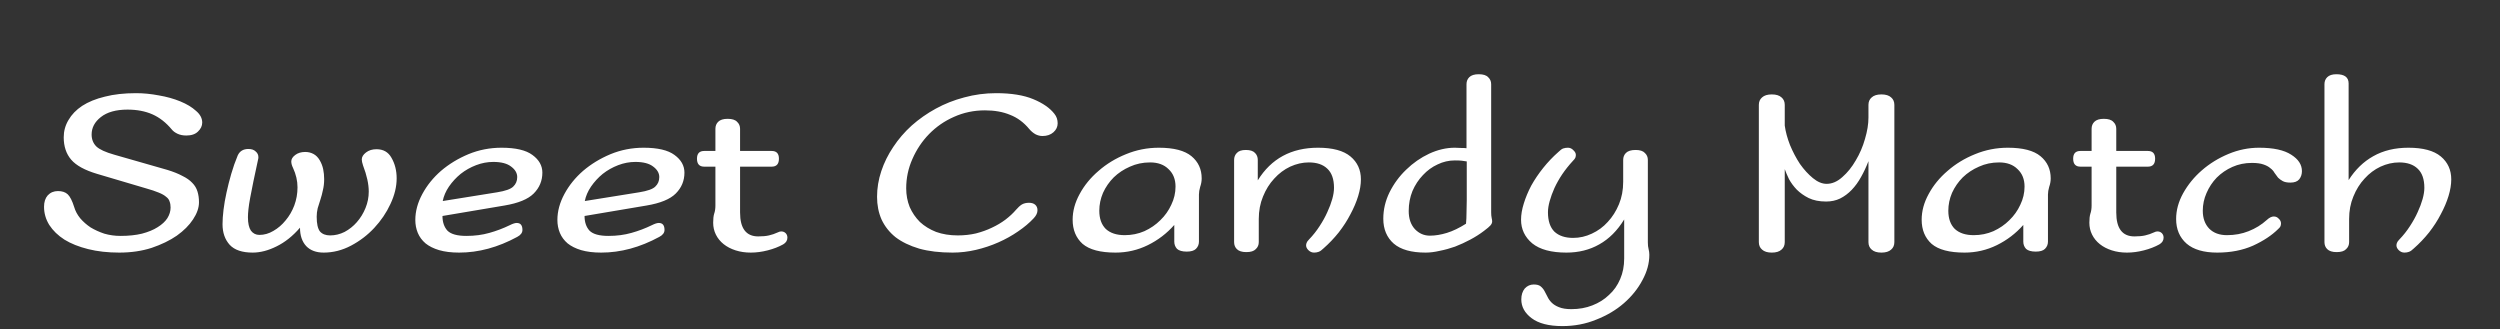 <svg width="281" height="37" viewBox="0 0 281 37" fill="none" xmlns="http://www.w3.org/2000/svg">
<rect x="0" y="0" width="281" height="37" fill="#333333" stroke="none"/>
<path d="M13.546 26.516C14.461 26.516 15.263 26.432 15.954 26.264C16.663 26.077 17.251 25.835 17.718 25.536C18.203 25.237 18.567 24.901 18.81 24.528C19.053 24.136 19.174 23.735 19.174 23.324C19.174 23.063 19.137 22.839 19.062 22.652C19.006 22.447 18.875 22.269 18.67 22.12C18.483 21.952 18.203 21.793 17.83 21.644C17.475 21.495 16.999 21.336 16.402 21.168L10.914 19.544C9.533 19.133 8.562 18.601 8.002 17.948C7.442 17.295 7.162 16.455 7.162 15.428C7.162 14.737 7.339 14.093 7.694 13.496C8.049 12.88 8.562 12.348 9.234 11.9C9.925 11.452 10.774 11.107 11.782 10.864C12.79 10.603 13.957 10.472 15.282 10.472C16.122 10.472 16.981 10.556 17.858 10.724C18.735 10.873 19.538 11.097 20.266 11.396C20.994 11.695 21.582 12.049 22.03 12.46C22.497 12.852 22.73 13.291 22.73 13.776C22.73 14.149 22.571 14.485 22.254 14.784C21.955 15.083 21.517 15.232 20.938 15.232C20.565 15.232 20.238 15.167 19.958 15.036C19.678 14.905 19.463 14.747 19.314 14.56C18.661 13.776 17.933 13.207 17.13 12.852C16.327 12.497 15.394 12.32 14.33 12.32C13.042 12.32 12.043 12.6 11.334 13.16C10.643 13.701 10.298 14.355 10.298 15.12C10.298 15.661 10.475 16.109 10.83 16.464C11.185 16.8 11.857 17.108 12.846 17.388L18.81 19.096C19.482 19.301 20.042 19.525 20.49 19.768C20.957 19.992 21.33 20.253 21.61 20.552C21.89 20.832 22.086 21.159 22.198 21.532C22.31 21.887 22.366 22.288 22.366 22.736C22.366 23.352 22.142 23.996 21.694 24.668C21.265 25.321 20.658 25.928 19.874 26.488C19.09 27.029 18.147 27.487 17.046 27.86C15.945 28.215 14.731 28.392 13.406 28.392C12.118 28.392 10.951 28.261 9.906 28C8.861 27.739 7.974 27.384 7.246 26.936C6.518 26.469 5.949 25.919 5.538 25.284C5.146 24.649 4.95 23.968 4.95 23.24C4.95 22.699 5.09 22.269 5.37 21.952C5.669 21.635 6.051 21.476 6.518 21.476C6.985 21.476 7.349 21.597 7.61 21.84C7.871 22.083 8.114 22.559 8.338 23.268C8.469 23.716 8.693 24.136 9.01 24.528C9.346 24.92 9.738 25.265 10.186 25.564C10.653 25.844 11.166 26.077 11.726 26.264C12.305 26.432 12.911 26.516 13.546 26.516ZM29.156 26.404C29.697 26.404 30.22 26.255 30.724 25.956C31.247 25.657 31.704 25.265 32.096 24.78C32.507 24.295 32.833 23.735 33.076 23.1C33.319 22.447 33.44 21.765 33.44 21.056C33.44 20.328 33.272 19.6 32.936 18.872C32.805 18.611 32.74 18.368 32.74 18.144C32.74 17.883 32.889 17.64 33.188 17.416C33.487 17.192 33.86 17.08 34.308 17.08C34.644 17.08 34.952 17.155 35.232 17.304C35.512 17.453 35.745 17.687 35.932 18.004C36.119 18.321 36.249 18.657 36.324 19.012C36.399 19.367 36.436 19.74 36.436 20.132C36.436 20.58 36.389 20.991 36.296 21.364C36.221 21.737 36.128 22.092 36.016 22.428C35.904 22.764 35.801 23.091 35.708 23.408C35.633 23.725 35.596 24.043 35.596 24.36C35.596 25.144 35.717 25.695 35.96 26.012C36.221 26.311 36.604 26.46 37.108 26.46C37.668 26.46 38.209 26.329 38.732 26.068C39.255 25.788 39.712 25.424 40.104 24.976C40.515 24.509 40.841 23.977 41.084 23.38C41.327 22.783 41.448 22.167 41.448 21.532C41.448 20.692 41.233 19.712 40.804 18.592C40.711 18.312 40.664 18.088 40.664 17.92C40.664 17.64 40.823 17.379 41.14 17.136C41.457 16.893 41.849 16.772 42.316 16.772C43.081 16.772 43.641 17.089 43.996 17.724C44.388 18.396 44.584 19.171 44.584 20.048C44.584 20.981 44.351 21.943 43.884 22.932C43.436 23.903 42.829 24.799 42.064 25.62C41.317 26.423 40.449 27.085 39.46 27.608C38.471 28.131 37.444 28.392 36.38 28.392C35.54 28.392 34.887 28.149 34.42 27.664C33.953 27.16 33.72 26.469 33.72 25.592C32.917 26.525 32.04 27.225 31.088 27.692C30.155 28.159 29.259 28.392 28.4 28.392C27.224 28.392 26.365 28.103 25.824 27.524C25.283 26.927 25.012 26.152 25.012 25.2C25.012 24.733 25.049 24.192 25.124 23.576C25.199 22.96 25.311 22.316 25.46 21.644C25.609 20.953 25.787 20.253 25.992 19.544C26.197 18.835 26.44 18.144 26.72 17.472C26.944 16.987 27.345 16.744 27.924 16.744C28.279 16.744 28.549 16.837 28.736 17.024C28.941 17.192 29.044 17.407 29.044 17.668C29.044 17.761 29.035 17.836 29.016 17.892C28.811 18.844 28.633 19.675 28.484 20.384C28.335 21.093 28.213 21.709 28.12 22.232C28.027 22.736 27.961 23.165 27.924 23.52C27.887 23.875 27.868 24.173 27.868 24.416C27.868 25.088 27.98 25.592 28.204 25.928C28.447 26.245 28.764 26.404 29.156 26.404ZM56.37 16.604C57.957 16.604 59.114 16.875 59.843 17.416C60.589 17.957 60.962 18.62 60.962 19.404C60.962 20.319 60.636 21.103 59.983 21.756C59.348 22.391 58.256 22.839 56.706 23.1L49.734 24.276C49.734 24.967 49.921 25.517 50.294 25.928C50.687 26.32 51.396 26.516 52.422 26.516C53.356 26.516 54.215 26.404 54.998 26.18C55.801 25.956 56.566 25.667 57.294 25.312C57.63 25.144 57.892 25.06 58.078 25.06C58.508 25.06 58.722 25.321 58.722 25.844C58.722 26.161 58.526 26.423 58.135 26.628C55.969 27.804 53.794 28.392 51.611 28.392C50.733 28.392 49.977 28.299 49.343 28.112C48.727 27.925 48.222 27.673 47.831 27.356C47.438 27.02 47.149 26.628 46.962 26.18C46.776 25.732 46.682 25.247 46.682 24.724C46.682 23.753 46.944 22.783 47.467 21.812C47.989 20.841 48.689 19.973 49.566 19.208C50.462 18.443 51.489 17.817 52.647 17.332C53.822 16.847 55.064 16.604 56.37 16.604ZM55.447 18.2C54.793 18.2 54.149 18.321 53.514 18.564C52.88 18.807 52.301 19.133 51.779 19.544C51.275 19.955 50.836 20.431 50.462 20.972C50.108 21.495 49.874 22.036 49.763 22.596L55.867 21.616C56.8 21.467 57.407 21.252 57.687 20.972C57.985 20.692 58.135 20.337 58.135 19.908C58.135 19.46 57.91 19.068 57.462 18.732C57.014 18.377 56.343 18.2 55.447 18.2ZM72.339 16.604C73.926 16.604 75.083 16.875 75.811 17.416C76.558 17.957 76.931 18.62 76.931 19.404C76.931 20.319 76.605 21.103 75.951 21.756C75.317 22.391 74.225 22.839 72.675 23.1L65.703 24.276C65.703 24.967 65.89 25.517 66.263 25.928C66.655 26.32 67.365 26.516 68.391 26.516C69.325 26.516 70.183 26.404 70.967 26.18C71.77 25.956 72.535 25.667 73.263 25.312C73.599 25.144 73.861 25.06 74.047 25.06C74.477 25.06 74.691 25.321 74.691 25.844C74.691 26.161 74.495 26.423 74.103 26.628C71.938 27.804 69.763 28.392 67.579 28.392C66.702 28.392 65.946 28.299 65.311 28.112C64.695 27.925 64.191 27.673 63.799 27.356C63.407 27.02 63.118 26.628 62.931 26.18C62.745 25.732 62.651 25.247 62.651 24.724C62.651 23.753 62.913 22.783 63.435 21.812C63.958 20.841 64.658 19.973 65.535 19.208C66.431 18.443 67.458 17.817 68.615 17.332C69.791 16.847 71.033 16.604 72.339 16.604ZM71.415 18.2C70.762 18.2 70.118 18.321 69.483 18.564C68.849 18.807 68.27 19.133 67.747 19.544C67.243 19.955 66.805 20.431 66.431 20.972C66.077 21.495 65.843 22.036 65.731 22.596L71.835 21.616C72.769 21.467 73.375 21.252 73.655 20.972C73.954 20.692 74.103 20.337 74.103 19.908C74.103 19.46 73.879 19.068 73.431 18.732C72.983 18.377 72.311 18.2 71.415 18.2ZM84.388 28.392C83.772 28.392 83.203 28.308 82.68 28.14C82.157 27.972 81.709 27.739 81.336 27.44C80.963 27.141 80.673 26.787 80.468 26.376C80.263 25.965 80.16 25.517 80.16 25.032C80.16 24.603 80.197 24.267 80.272 24.024C80.365 23.763 80.412 23.455 80.412 23.1V18.732H79.152C78.611 18.732 78.34 18.433 78.34 17.836C78.34 17.257 78.611 16.968 79.152 16.968H80.412V14.476C80.412 14.159 80.515 13.897 80.72 13.692C80.944 13.468 81.299 13.356 81.784 13.356C82.288 13.356 82.643 13.468 82.848 13.692C83.072 13.897 83.184 14.159 83.184 14.476V16.968H86.74C87.281 16.968 87.552 17.257 87.552 17.836C87.552 18.433 87.281 18.732 86.74 18.732H83.184V23.884C83.184 25.676 83.865 26.572 85.228 26.572C85.713 26.572 86.115 26.535 86.432 26.46C86.768 26.385 87.095 26.273 87.412 26.124C87.561 26.049 87.692 26.012 87.804 26.012C88.009 26.012 88.177 26.077 88.308 26.208C88.439 26.339 88.504 26.507 88.504 26.712C88.504 27.029 88.345 27.281 88.028 27.468C87.524 27.748 86.945 27.972 86.292 28.14C85.639 28.308 85.004 28.392 84.388 28.392ZM107.653 26.46C108.381 26.46 109.062 26.385 109.697 26.236C110.35 26.068 110.948 25.853 111.489 25.592C112.049 25.331 112.553 25.032 113.001 24.696C113.468 24.341 113.869 23.968 114.205 23.576C114.429 23.315 114.644 23.119 114.849 22.988C115.073 22.857 115.344 22.792 115.661 22.792C115.96 22.792 116.193 22.867 116.361 23.016C116.529 23.165 116.613 23.371 116.613 23.632C116.613 23.931 116.473 24.229 116.193 24.528C115.708 25.051 115.12 25.545 114.429 26.012C113.757 26.479 113.02 26.889 112.217 27.244C111.414 27.599 110.574 27.879 109.697 28.084C108.82 28.289 107.942 28.392 107.065 28.392C105.628 28.392 104.377 28.243 103.313 27.944C102.249 27.627 101.362 27.197 100.653 26.656C99.962 26.096 99.44 25.433 99.085 24.668C98.749 23.903 98.581 23.053 98.581 22.12C98.581 21.149 98.74 20.188 99.057 19.236C99.374 18.284 99.822 17.379 100.401 16.52C100.98 15.643 101.67 14.84 102.473 14.112C103.294 13.384 104.2 12.749 105.189 12.208C106.178 11.667 107.242 11.247 108.381 10.948C109.538 10.631 110.733 10.472 111.965 10.472C113.664 10.472 115.054 10.696 116.137 11.144C117.22 11.592 118.013 12.143 118.517 12.796C118.76 13.095 118.881 13.449 118.881 13.86C118.881 14.252 118.722 14.588 118.405 14.868C118.088 15.148 117.677 15.288 117.173 15.288C116.912 15.288 116.65 15.223 116.389 15.092C116.128 14.943 115.894 14.747 115.689 14.504C115.073 13.757 114.354 13.225 113.533 12.908C112.73 12.572 111.788 12.404 110.705 12.404C109.473 12.404 108.316 12.647 107.233 13.132C106.169 13.599 105.236 14.243 104.433 15.064C103.649 15.867 103.024 16.8 102.557 17.864C102.09 18.909 101.857 20.011 101.857 21.168C101.857 21.915 101.988 22.615 102.249 23.268C102.529 23.903 102.912 24.463 103.397 24.948C103.901 25.415 104.508 25.788 105.217 26.068C105.945 26.329 106.757 26.46 107.653 26.46ZM130.253 16.604C131.933 16.604 133.156 16.921 133.921 17.556C134.687 18.191 135.069 19.021 135.069 20.048C135.069 20.365 135.013 20.683 134.901 21C134.808 21.317 134.761 21.607 134.761 21.868V27.16C134.761 27.477 134.649 27.748 134.425 27.972C134.22 28.177 133.875 28.28 133.389 28.28C132.885 28.28 132.521 28.177 132.297 27.972C132.092 27.748 131.989 27.477 131.989 27.16V25.284C131.149 26.236 130.16 26.992 129.021 27.552C127.883 28.112 126.669 28.392 125.381 28.392C123.683 28.392 122.451 28.065 121.685 27.412C120.939 26.74 120.565 25.835 120.565 24.696C120.565 23.725 120.827 22.764 121.349 21.812C121.872 20.841 122.581 19.973 123.477 19.208C124.373 18.424 125.4 17.799 126.557 17.332C127.733 16.847 128.965 16.604 130.253 16.604ZM129.273 18.256C128.452 18.256 127.696 18.415 127.005 18.732C126.315 19.031 125.708 19.432 125.185 19.936C124.681 20.44 124.28 21.019 123.981 21.672C123.701 22.325 123.561 22.997 123.561 23.688C123.561 24.565 123.804 25.247 124.289 25.732C124.793 26.199 125.503 26.432 126.417 26.432C127.201 26.432 127.939 26.283 128.629 25.984C129.32 25.667 129.917 25.256 130.421 24.752C130.944 24.248 131.355 23.669 131.653 23.016C131.971 22.363 132.129 21.681 132.129 20.972C132.129 20.151 131.868 19.497 131.345 19.012C130.841 18.508 130.151 18.256 129.273 18.256ZM141.374 20.272C142.886 17.827 145.145 16.604 148.15 16.604C149.793 16.604 151.006 16.931 151.79 17.584C152.574 18.237 152.966 19.096 152.966 20.16C152.966 20.739 152.863 21.364 152.658 22.036C152.453 22.708 152.163 23.389 151.79 24.08C151.435 24.771 150.997 25.452 150.474 26.124C149.951 26.777 149.382 27.375 148.766 27.916C148.561 28.121 148.374 28.252 148.206 28.308C148.057 28.364 147.889 28.392 147.702 28.392C147.459 28.392 147.245 28.299 147.058 28.112C146.89 27.944 146.806 27.767 146.806 27.58C146.806 27.487 146.825 27.393 146.862 27.3C146.899 27.188 146.993 27.057 147.142 26.908C147.59 26.441 147.982 25.947 148.318 25.424C148.673 24.883 148.962 24.36 149.186 23.856C149.429 23.333 149.615 22.839 149.746 22.372C149.877 21.905 149.942 21.485 149.942 21.112C149.942 20.141 149.69 19.423 149.186 18.956C148.701 18.489 148.01 18.256 147.114 18.256C146.405 18.256 145.705 18.415 145.014 18.732C144.342 19.049 143.745 19.497 143.222 20.076C142.699 20.636 142.279 21.308 141.962 22.092C141.645 22.857 141.486 23.697 141.486 24.612V27.216C141.486 27.533 141.374 27.795 141.15 28C140.945 28.224 140.59 28.336 140.086 28.336C139.601 28.336 139.246 28.224 139.022 28C138.817 27.795 138.714 27.533 138.714 27.216V17.976C138.714 17.659 138.817 17.397 139.022 17.192C139.227 16.968 139.563 16.856 140.03 16.856C140.515 16.856 140.861 16.968 141.066 17.192C141.271 17.397 141.374 17.659 141.374 17.976V20.272ZM164.863 18.144C164.658 18.107 164.462 18.079 164.275 18.06C164.089 18.041 163.837 18.032 163.519 18.032C162.847 18.032 162.203 18.181 161.587 18.48C160.971 18.76 160.421 19.161 159.935 19.684C159.45 20.188 159.058 20.785 158.759 21.476C158.479 22.167 158.339 22.913 158.339 23.716C158.339 24.575 158.573 25.256 159.039 25.76C159.506 26.245 160.066 26.488 160.719 26.488C161.317 26.488 161.951 26.385 162.623 26.18C163.295 25.975 164.014 25.629 164.779 25.144C164.817 24.752 164.835 24.351 164.835 23.94C164.854 23.511 164.863 23.035 164.863 22.512V18.144ZM167.607 23.856C167.607 24.117 167.626 24.332 167.663 24.5C167.701 24.649 167.719 24.78 167.719 24.892C167.719 25.041 167.654 25.191 167.523 25.34C167.411 25.471 167.169 25.676 166.795 25.956C166.329 26.311 165.815 26.637 165.255 26.936C164.695 27.235 164.126 27.496 163.547 27.72C162.969 27.925 162.39 28.084 161.811 28.196C161.251 28.327 160.729 28.392 160.243 28.392C158.638 28.392 157.443 28.056 156.659 27.384C155.875 26.693 155.483 25.76 155.483 24.584C155.483 23.557 155.717 22.568 156.183 21.616C156.669 20.645 157.294 19.796 158.059 19.068C158.825 18.321 159.683 17.724 160.635 17.276C161.606 16.828 162.567 16.604 163.519 16.604C163.781 16.604 164.023 16.613 164.247 16.632C164.49 16.632 164.686 16.641 164.835 16.66V9.464C164.835 9.147 164.938 8.885 165.143 8.68C165.367 8.456 165.722 8.344 166.207 8.344C166.711 8.344 167.066 8.456 167.271 8.68C167.495 8.885 167.607 9.147 167.607 9.464V23.856ZM182.558 24.668C181.793 25.919 180.86 26.852 179.758 27.468C178.676 28.084 177.444 28.392 176.062 28.392C174.364 28.392 173.085 28.047 172.226 27.356C171.386 26.647 170.966 25.76 170.966 24.696C170.966 24.136 171.069 23.529 171.274 22.876C171.48 22.204 171.76 21.532 172.114 20.86C172.488 20.188 172.936 19.525 173.458 18.872C173.981 18.219 174.55 17.621 175.166 17.08C175.372 16.875 175.549 16.744 175.698 16.688C175.866 16.632 176.044 16.604 176.23 16.604C176.473 16.604 176.678 16.697 176.846 16.884C177.033 17.052 177.126 17.229 177.126 17.416C177.126 17.509 177.108 17.612 177.07 17.724C177.033 17.817 176.94 17.939 176.79 18.088C176.342 18.573 175.941 19.077 175.586 19.6C175.25 20.104 174.961 20.617 174.718 21.14C174.494 21.644 174.317 22.129 174.186 22.596C174.056 23.063 173.99 23.483 173.99 23.856C173.99 24.827 174.233 25.555 174.718 26.04C175.222 26.507 175.922 26.74 176.818 26.74C177.546 26.74 178.246 26.581 178.918 26.264C179.609 25.947 180.206 25.508 180.71 24.948C181.233 24.388 181.653 23.725 181.97 22.96C182.288 22.195 182.446 21.355 182.446 20.44V17.976C182.446 17.659 182.549 17.397 182.754 17.192C182.978 16.968 183.342 16.856 183.846 16.856C184.332 16.856 184.677 16.968 184.882 17.192C185.106 17.397 185.218 17.659 185.218 17.976V27.244C185.218 27.543 185.246 27.795 185.302 28C185.358 28.205 185.386 28.42 185.386 28.644C185.386 29.596 185.125 30.548 184.602 31.5C184.098 32.452 183.408 33.311 182.53 34.076C181.653 34.841 180.617 35.457 179.422 35.924C178.246 36.409 176.977 36.652 175.614 36.652C174.084 36.652 172.926 36.353 172.142 35.756C171.377 35.177 170.994 34.477 170.994 33.656C170.994 33.152 171.125 32.741 171.386 32.424C171.666 32.125 172.002 31.976 172.394 31.976C172.73 31.976 172.982 32.041 173.15 32.172C173.337 32.321 173.486 32.499 173.598 32.704C173.71 32.909 173.822 33.124 173.934 33.348C174.046 33.591 174.205 33.815 174.41 34.02C174.616 34.225 174.886 34.393 175.222 34.524C175.577 34.673 176.044 34.748 176.622 34.748C177.481 34.748 178.265 34.608 178.974 34.328C179.702 34.048 180.328 33.656 180.85 33.152C181.392 32.667 181.812 32.069 182.11 31.36C182.409 30.669 182.558 29.904 182.558 29.064V24.668ZM200.606 14.112C200.7 14.803 200.896 15.531 201.194 16.296C201.512 17.061 201.885 17.771 202.314 18.424C202.762 19.059 203.248 19.591 203.77 20.02C204.293 20.449 204.806 20.664 205.31 20.664C205.926 20.664 206.514 20.412 207.074 19.908C207.653 19.404 208.157 18.779 208.586 18.032C209.034 17.285 209.38 16.483 209.622 15.624C209.884 14.747 210.014 13.944 210.014 13.216V11.788C210.014 11.433 210.136 11.153 210.378 10.948C210.621 10.724 210.985 10.612 211.47 10.612C211.956 10.612 212.32 10.724 212.562 10.948C212.805 11.153 212.926 11.433 212.926 11.788V27.216C212.926 27.571 212.805 27.851 212.562 28.056C212.32 28.28 211.956 28.392 211.47 28.392C210.985 28.392 210.621 28.28 210.378 28.056C210.136 27.851 210.014 27.571 210.014 27.216V18.116C209.772 18.751 209.492 19.348 209.174 19.908C208.876 20.449 208.53 20.925 208.138 21.336C207.746 21.747 207.308 22.073 206.822 22.316C206.356 22.54 205.833 22.652 205.254 22.652C204.489 22.652 203.836 22.521 203.294 22.26C202.772 21.999 202.324 21.681 201.95 21.308C201.596 20.935 201.306 20.543 201.082 20.132C200.877 19.703 200.718 19.329 200.606 19.012V27.216C200.606 27.571 200.485 27.851 200.242 28.056C200 28.28 199.636 28.392 199.15 28.392C198.665 28.392 198.301 28.28 198.058 28.056C197.816 27.851 197.694 27.571 197.694 27.216V11.788C197.694 11.433 197.816 11.153 198.058 10.948C198.301 10.724 198.665 10.612 199.15 10.612C199.636 10.612 200 10.724 200.242 10.948C200.485 11.153 200.606 11.433 200.606 11.788V14.112ZM225.683 16.604C227.363 16.604 228.586 16.921 229.351 17.556C230.116 18.191 230.499 19.021 230.499 20.048C230.499 20.365 230.443 20.683 230.331 21C230.238 21.317 230.191 21.607 230.191 21.868V27.16C230.191 27.477 230.079 27.748 229.855 27.972C229.65 28.177 229.304 28.28 228.819 28.28C228.315 28.28 227.951 28.177 227.727 27.972C227.522 27.748 227.419 27.477 227.419 27.16V25.284C226.579 26.236 225.59 26.992 224.451 27.552C223.312 28.112 222.099 28.392 220.811 28.392C219.112 28.392 217.88 28.065 217.115 27.412C216.368 26.74 215.995 25.835 215.995 24.696C215.995 23.725 216.256 22.764 216.779 21.812C217.302 20.841 218.011 19.973 218.907 19.208C219.803 18.424 220.83 17.799 221.987 17.332C223.163 16.847 224.395 16.604 225.683 16.604ZM224.703 18.256C223.882 18.256 223.126 18.415 222.435 18.732C221.744 19.031 221.138 19.432 220.615 19.936C220.111 20.44 219.71 21.019 219.411 21.672C219.131 22.325 218.991 22.997 218.991 23.688C218.991 24.565 219.234 25.247 219.719 25.732C220.223 26.199 220.932 26.432 221.847 26.432C222.631 26.432 223.368 26.283 224.059 25.984C224.75 25.667 225.347 25.256 225.851 24.752C226.374 24.248 226.784 23.669 227.083 23.016C227.4 22.363 227.559 21.681 227.559 20.972C227.559 20.151 227.298 19.497 226.775 19.012C226.271 18.508 225.58 18.256 224.703 18.256ZM239.072 28.392C238.456 28.392 237.886 28.308 237.364 28.14C236.841 27.972 236.393 27.739 236.02 27.44C235.646 27.141 235.357 26.787 235.152 26.376C234.946 25.965 234.844 25.517 234.844 25.032C234.844 24.603 234.881 24.267 234.956 24.024C235.049 23.763 235.096 23.455 235.096 23.1V18.732H233.836C233.294 18.732 233.024 18.433 233.024 17.836C233.024 17.257 233.294 16.968 233.836 16.968H235.096V14.476C235.096 14.159 235.198 13.897 235.404 13.692C235.628 13.468 235.982 13.356 236.468 13.356C236.972 13.356 237.326 13.468 237.532 13.692C237.756 13.897 237.868 14.159 237.868 14.476V16.968H241.424C241.965 16.968 242.236 17.257 242.236 17.836C242.236 18.433 241.965 18.732 241.424 18.732H237.868V23.884C237.868 25.676 238.549 26.572 239.912 26.572C240.397 26.572 240.798 26.535 241.116 26.46C241.452 26.385 241.778 26.273 242.096 26.124C242.245 26.049 242.376 26.012 242.488 26.012C242.693 26.012 242.861 26.077 242.992 26.208C243.122 26.339 243.188 26.507 243.188 26.712C243.188 27.029 243.029 27.281 242.712 27.468C242.208 27.748 241.629 27.972 240.976 28.14C240.322 28.308 239.688 28.392 239.072 28.392ZM247.593 23.688C247.593 24.528 247.835 25.2 248.321 25.704C248.806 26.189 249.469 26.432 250.309 26.432C251.186 26.432 251.998 26.283 252.745 25.984C253.51 25.685 254.191 25.265 254.789 24.724C255.069 24.463 255.33 24.332 255.573 24.332C255.797 24.332 255.983 24.416 256.133 24.584C256.301 24.733 256.385 24.911 256.385 25.116C256.385 25.209 256.366 25.312 256.329 25.424C256.291 25.517 256.207 25.62 256.077 25.732C255.367 26.441 254.425 27.067 253.249 27.608C252.073 28.131 250.729 28.392 249.217 28.392C247.705 28.392 246.557 28.056 245.773 27.384C244.989 26.693 244.597 25.769 244.597 24.612C244.597 23.641 244.858 22.68 245.381 21.728C245.922 20.757 246.622 19.899 247.481 19.152C248.358 18.387 249.357 17.771 250.477 17.304C251.597 16.837 252.745 16.604 253.921 16.604C255.526 16.604 256.73 16.865 257.533 17.388C258.335 17.892 258.737 18.508 258.737 19.236C258.737 19.591 258.634 19.899 258.429 20.16C258.223 20.403 257.897 20.524 257.449 20.524C257.075 20.524 256.786 20.468 256.581 20.356C256.375 20.244 256.198 20.113 256.049 19.964C255.918 19.796 255.787 19.619 255.657 19.432C255.545 19.227 255.386 19.049 255.181 18.9C254.994 18.732 254.733 18.592 254.397 18.48C254.079 18.368 253.65 18.312 253.109 18.312C252.325 18.312 251.597 18.461 250.925 18.76C250.253 19.059 249.665 19.46 249.161 19.964C248.675 20.468 248.293 21.047 248.013 21.7C247.733 22.335 247.593 22.997 247.593 23.688ZM263.985 20.244C264.731 19.068 265.655 18.172 266.757 17.556C267.877 16.921 269.193 16.604 270.705 16.604C272.347 16.604 273.561 16.931 274.345 17.584C275.129 18.237 275.521 19.096 275.521 20.16C275.521 20.739 275.418 21.364 275.213 22.036C275.007 22.708 274.718 23.389 274.345 24.08C273.99 24.771 273.551 25.452 273.029 26.124C272.506 26.777 271.937 27.375 271.321 27.916C271.115 28.121 270.929 28.252 270.761 28.308C270.611 28.364 270.443 28.392 270.257 28.392C270.014 28.392 269.799 28.299 269.613 28.112C269.445 27.944 269.361 27.767 269.361 27.58C269.361 27.487 269.379 27.393 269.417 27.3C269.454 27.188 269.547 27.057 269.697 26.908C270.145 26.441 270.537 25.947 270.873 25.424C271.227 24.883 271.517 24.36 271.741 23.856C271.983 23.333 272.17 22.839 272.301 22.372C272.431 21.905 272.497 21.485 272.497 21.112C272.497 20.141 272.245 19.423 271.741 18.956C271.255 18.489 270.565 18.256 269.669 18.256C268.959 18.256 268.259 18.415 267.569 18.732C266.897 19.049 266.299 19.497 265.777 20.076C265.254 20.636 264.834 21.308 264.517 22.092C264.199 22.857 264.041 23.697 264.041 24.612V27.216C264.041 27.533 263.929 27.795 263.705 28C263.499 28.224 263.145 28.336 262.641 28.336C262.155 28.336 261.801 28.224 261.577 28C261.371 27.795 261.269 27.533 261.269 27.216V9.464C261.269 9.147 261.371 8.885 261.577 8.68C261.801 8.456 262.146 8.344 262.613 8.344C263.527 8.344 263.985 8.689 263.985 9.38V20.244Z" fill="white"/>
</svg>
